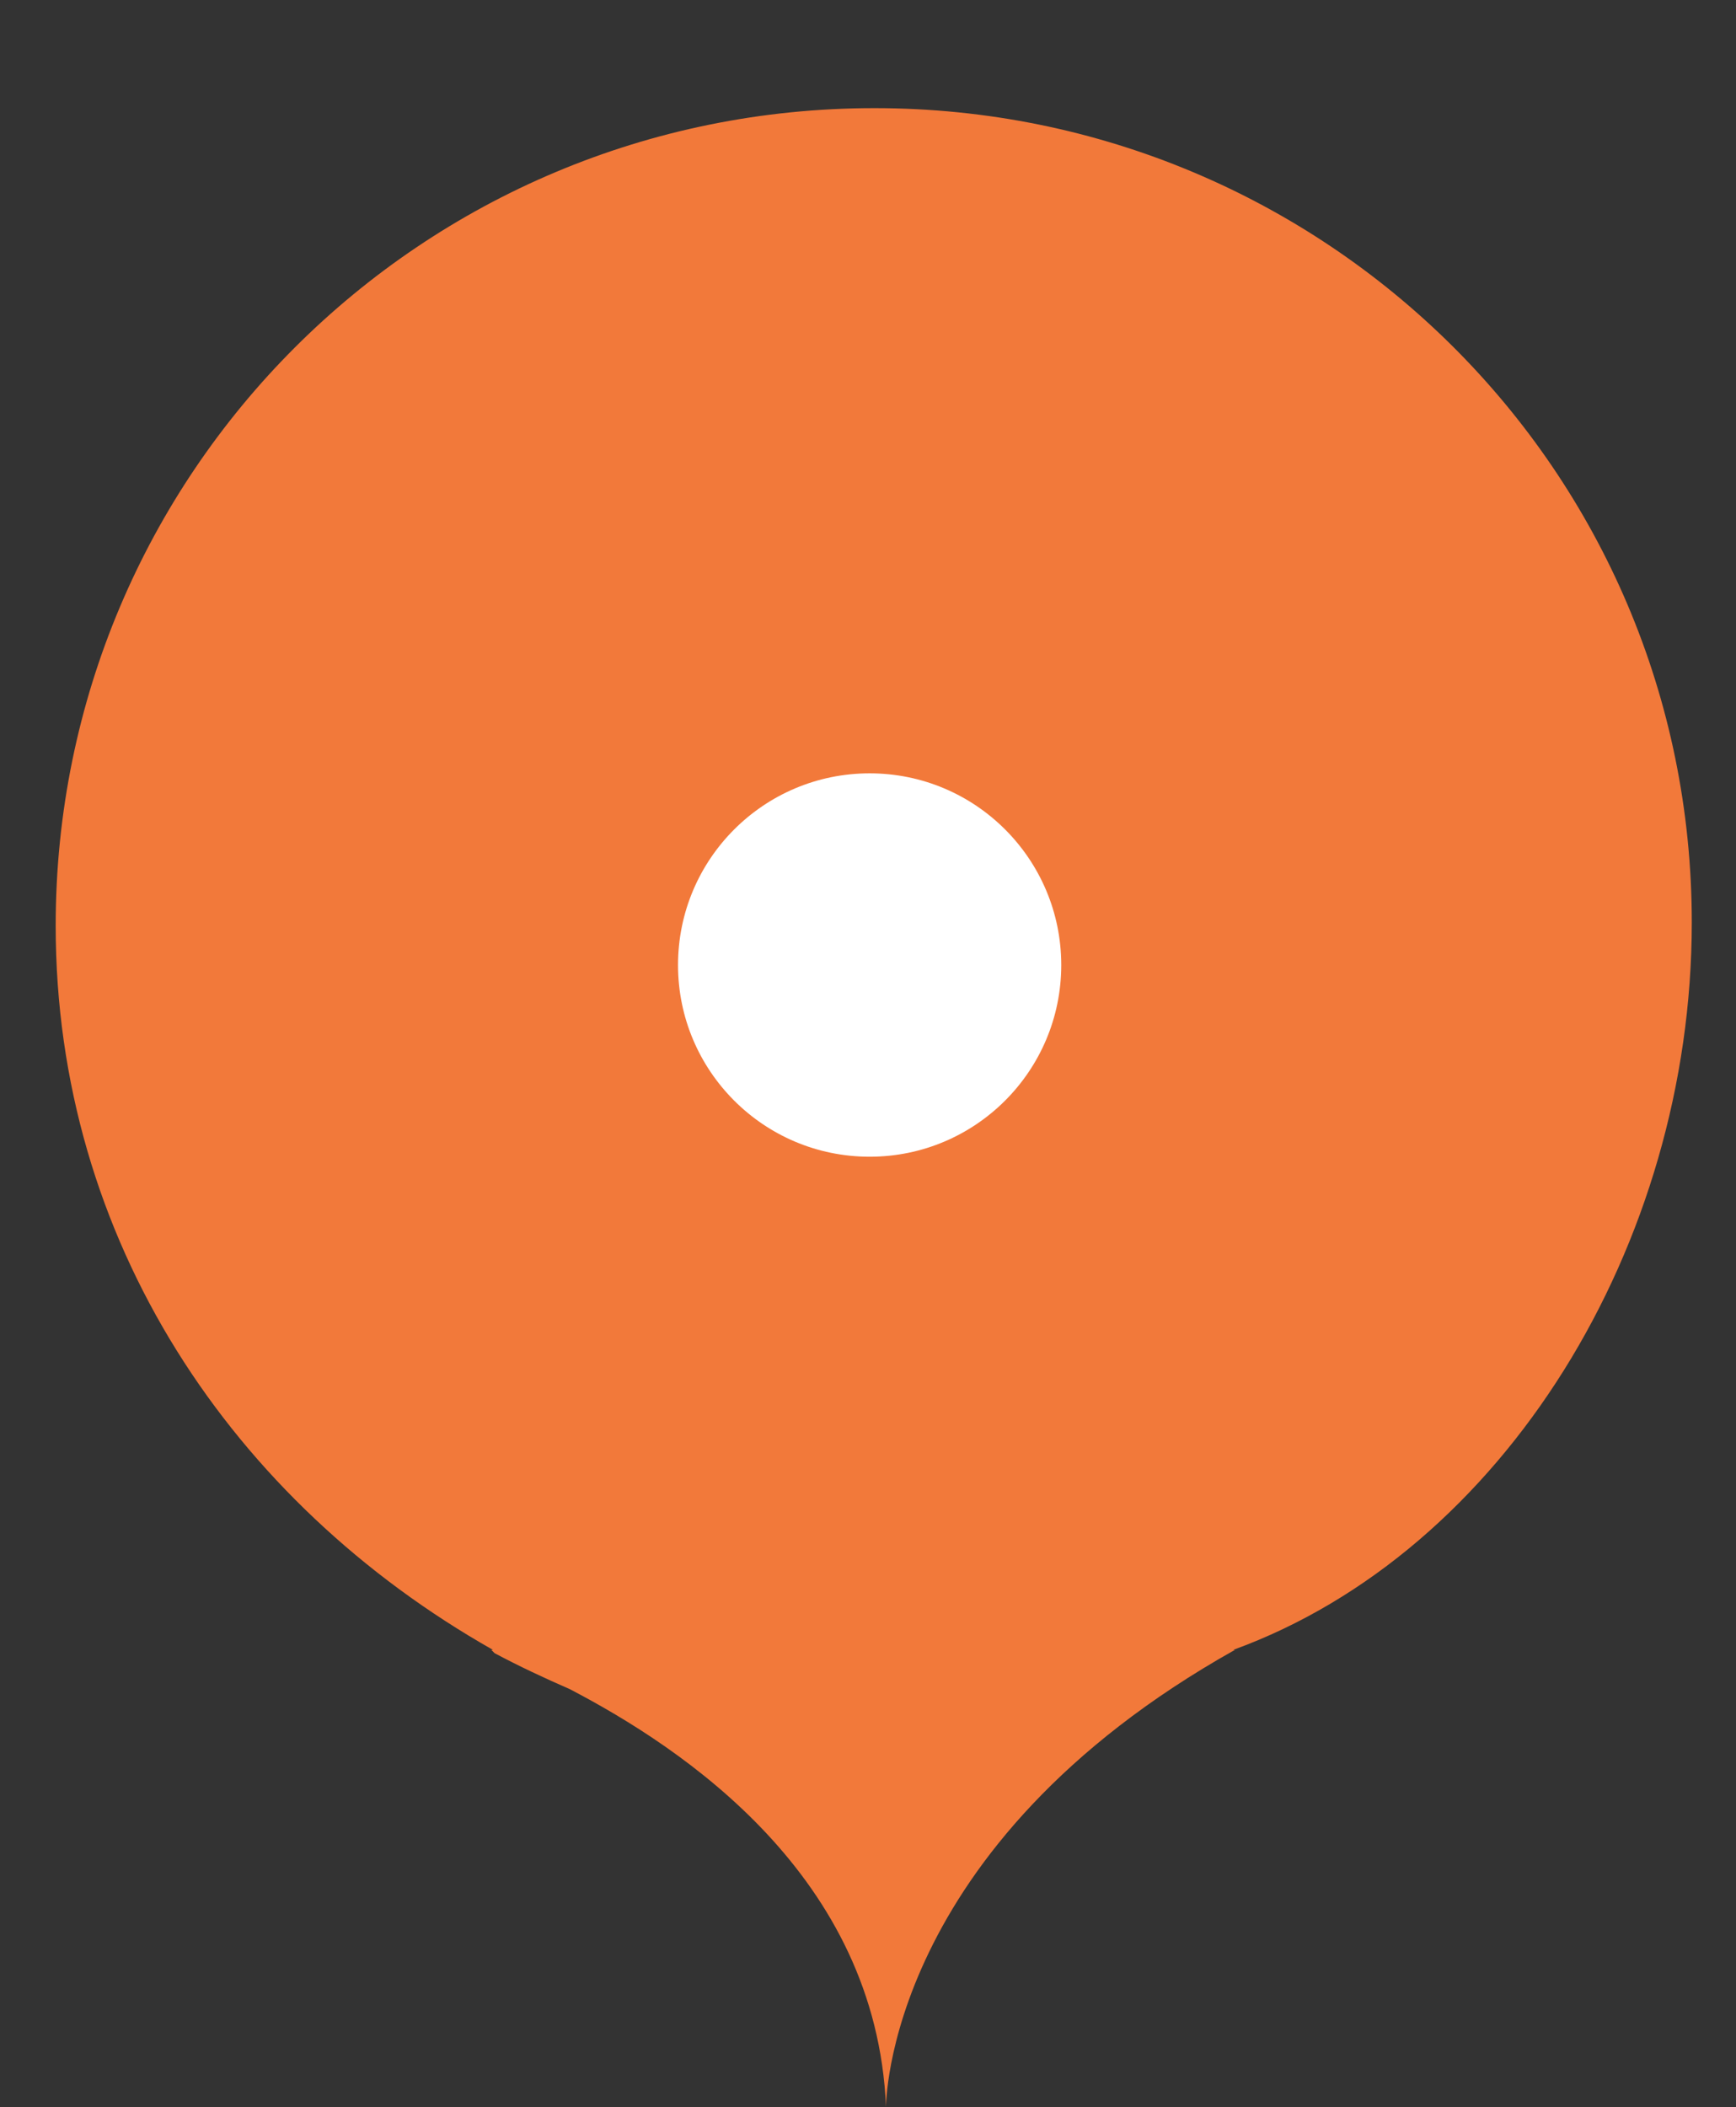 <?xml version="1.0" encoding="utf-8"?>
<!-- Generator: Adobe Illustrator 18.1.1, SVG Export Plug-In . SVG Version: 6.00 Build 0)  -->
<svg xmlns:xlink="http://www.w3.org/1999/xlink" version="1.1" id="Layer_1" xmlns="http://www.w3.org/2000/svg" x="0px" y="0px"
	 width="106px" height="128.6px" viewBox="0 0 106 128.6" enable-background="new 0 0 106 128.6" xml:space="preserve">
<rect x="0" y="0" width="106" height="128.6" fill="#333333" stroke="none"/>
<path fill="#F2793A" d="M70,63.9c0-9.2-7.5-16.6-16.6-16.6c-9.2,0-16.6,7.5-16.6,16.7c0,6.4,3.6,11.7,8.9,14.7h0c0,0,0,0,0.1,0
	c0.5,0.3,1,0.5,1.5,0.7c2.3,1.2,6.2,3.8,6.4,8.5c0,0,0-5.3,7.1-9.3h0C66.1,76.7,70,70.4,70,63.9z"/>
<circle fill="#FFFFFF" cx="53.2" cy="64.7" r="3.9"/>
<path fill="#F2793A" d="M103.3,56.3c0-27.6-22.4-49.7-49.9-49.7C25.7,6.6,3.4,28.9,3.4,56.5c0,19.2,10.8,35.2,26.7,44.2H30
	c0,0,0.1,0.1,0.2,0.2c1.5,0.8,3,1.5,4.6,2.2c6.9,3.6,18.7,11.4,19.3,25.5c0,0-0.1-15.9,21.3-27.9h-0.1
	C91.8,94.7,103.3,76,103.3,56.3z"/>
<circle fill="#FFFFFF" cx="53.1" cy="58.9" r="11.7"/>
</svg>

